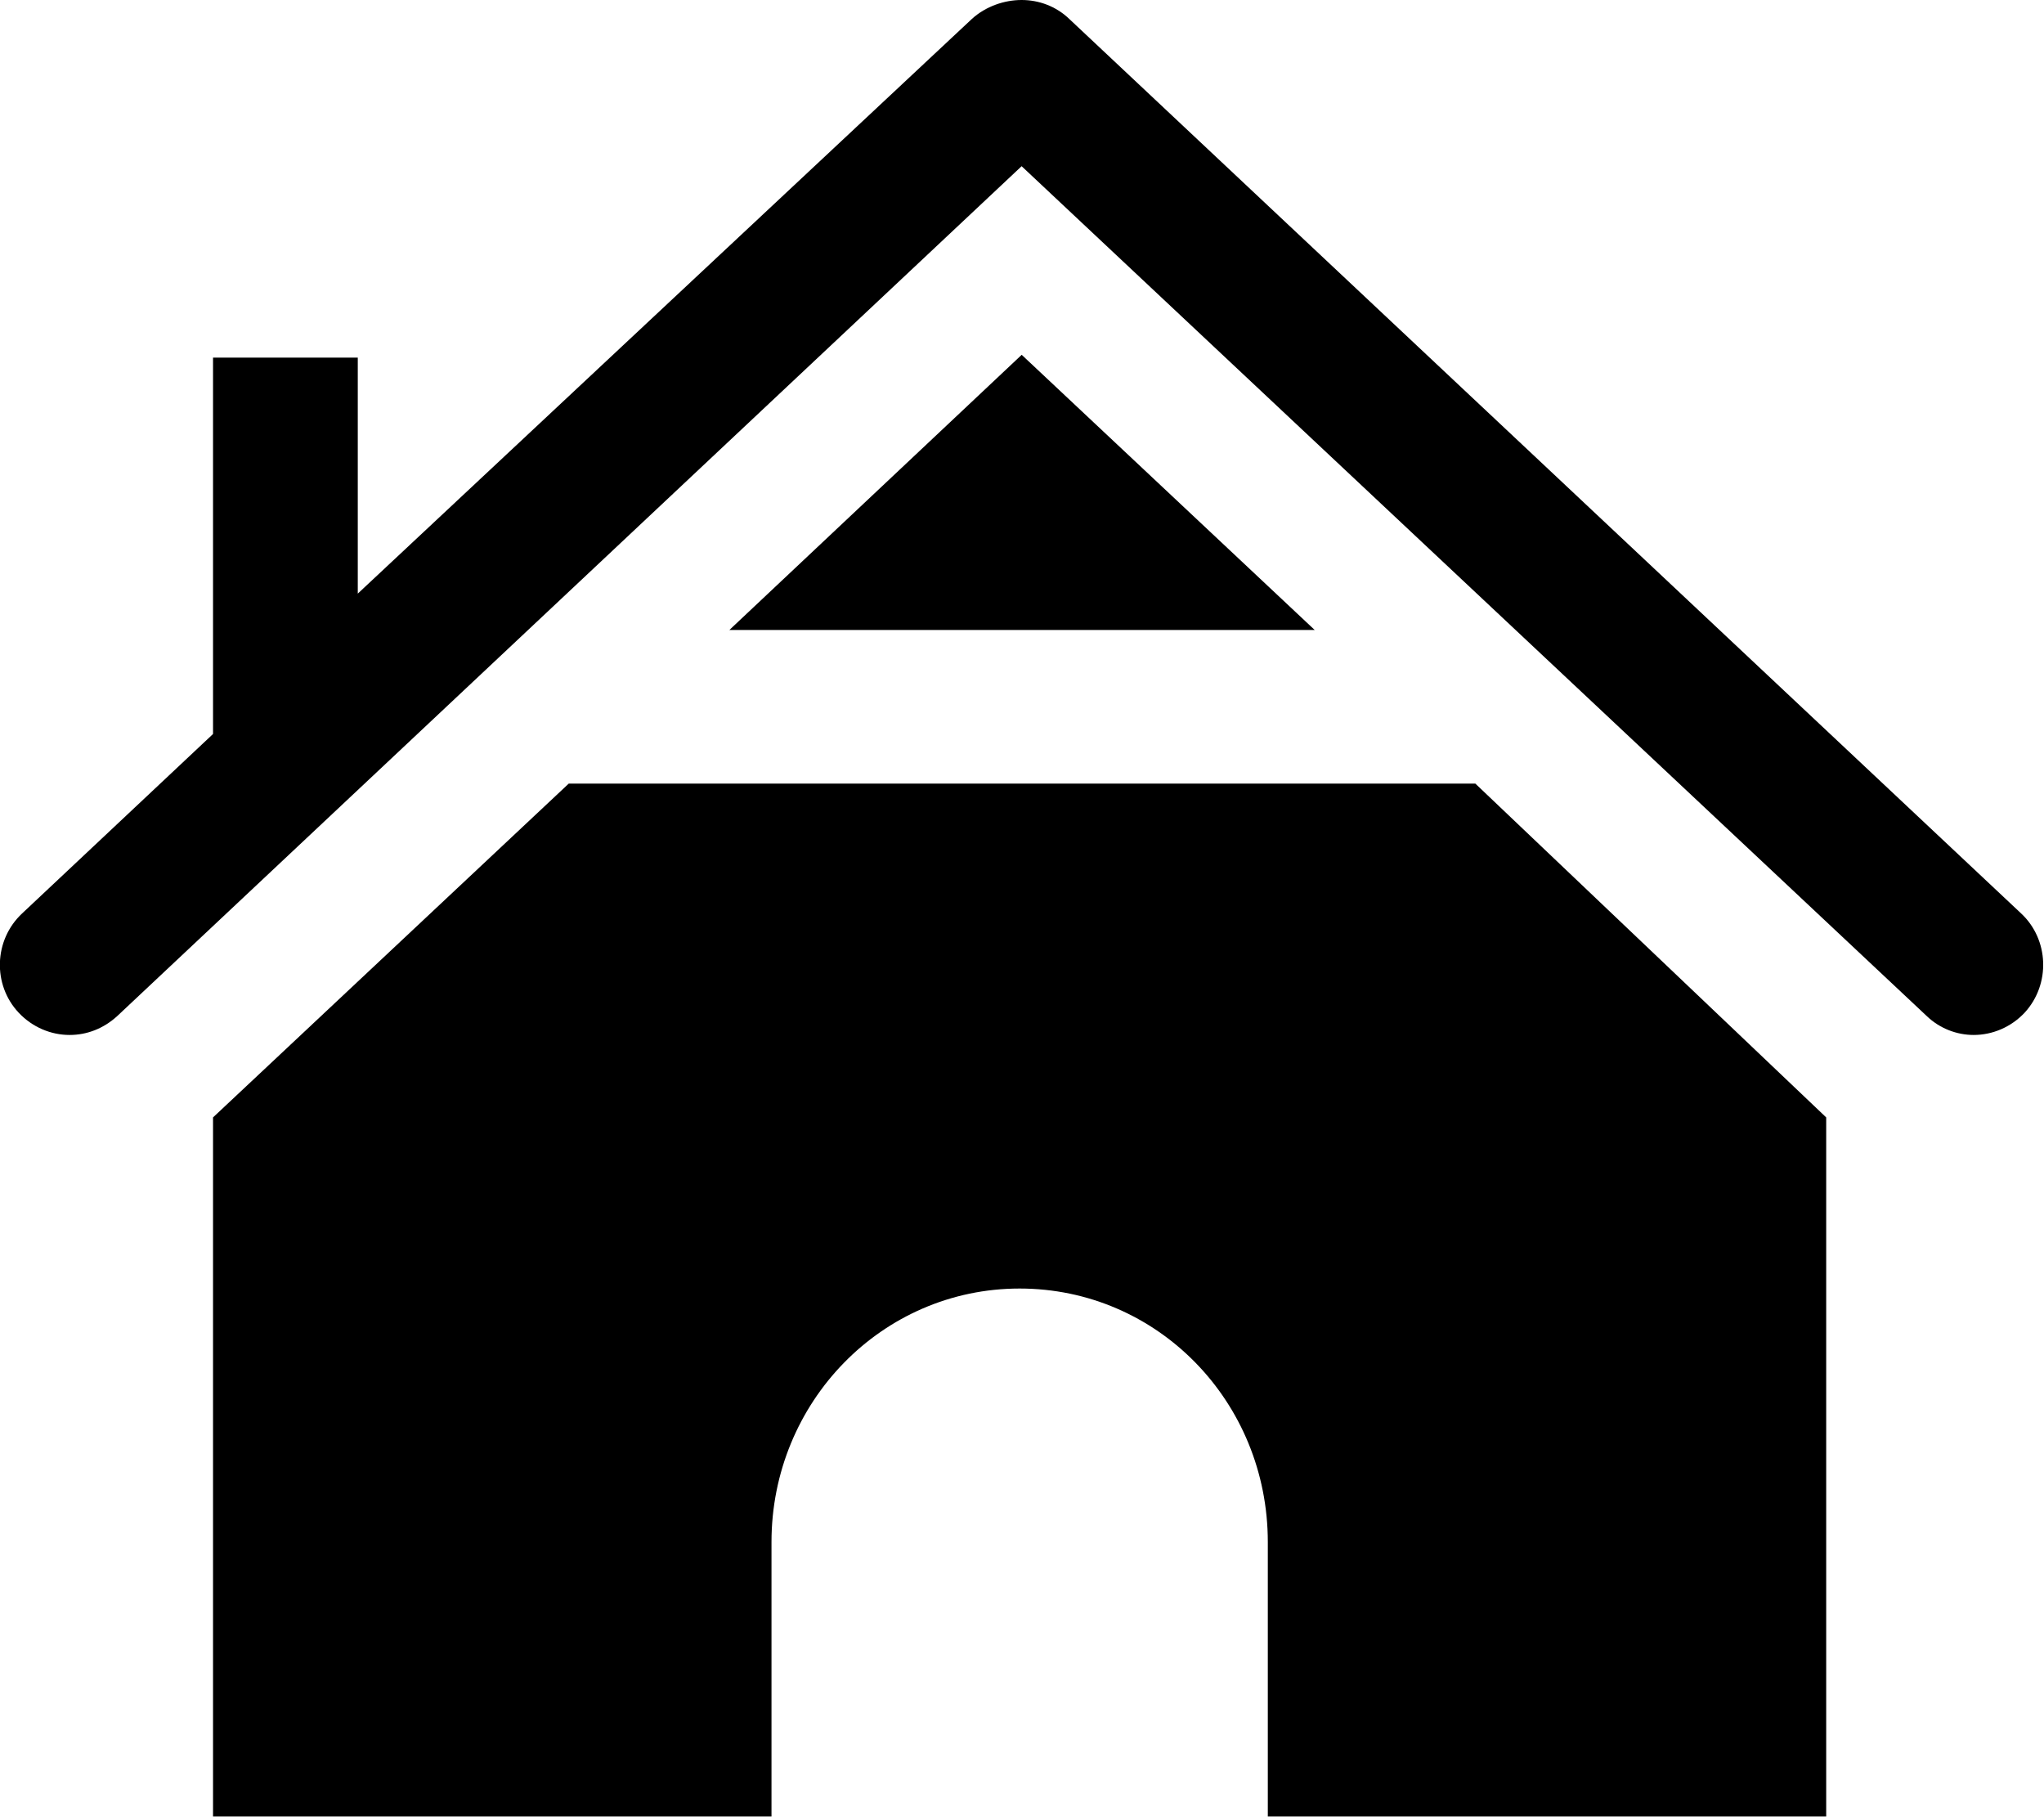 <svg width="27" height="24" viewBox="0 0 27 24" fill="none" xmlns="http://www.w3.org/2000/svg">
<path d="M9.635 8.32H17.366L13.496 4.686L9.635 8.32Z" fill="black"/>
<path d="M7.513 10.349L2.814 14.758V23.991H10.191V20.366C10.191 18.521 11.648 17.018 13.469 17.018C15.29 17.018 16.747 18.512 16.747 20.366V23.991H24.123V14.758L19.488 10.349H7.513Z" fill="black"/>
<path d="M2.814 9.694L0.291 12.065C-0.082 12.415 -0.1 13.005 0.246 13.374C0.428 13.568 0.674 13.669 0.919 13.669C1.147 13.669 1.366 13.586 1.548 13.42L13.495 2.195L25.452 13.42C25.625 13.586 25.852 13.669 26.071 13.669C26.317 13.669 26.563 13.568 26.745 13.374C27.091 12.996 27.064 12.406 26.699 12.065L14.123 0.249C13.95 0.083 13.723 0 13.495 0C13.268 0 13.022 0.083 12.839 0.249L4.726 7.84V5.313V4.723H2.814V7.158V9.694Z" fill="black"/>
</svg>
